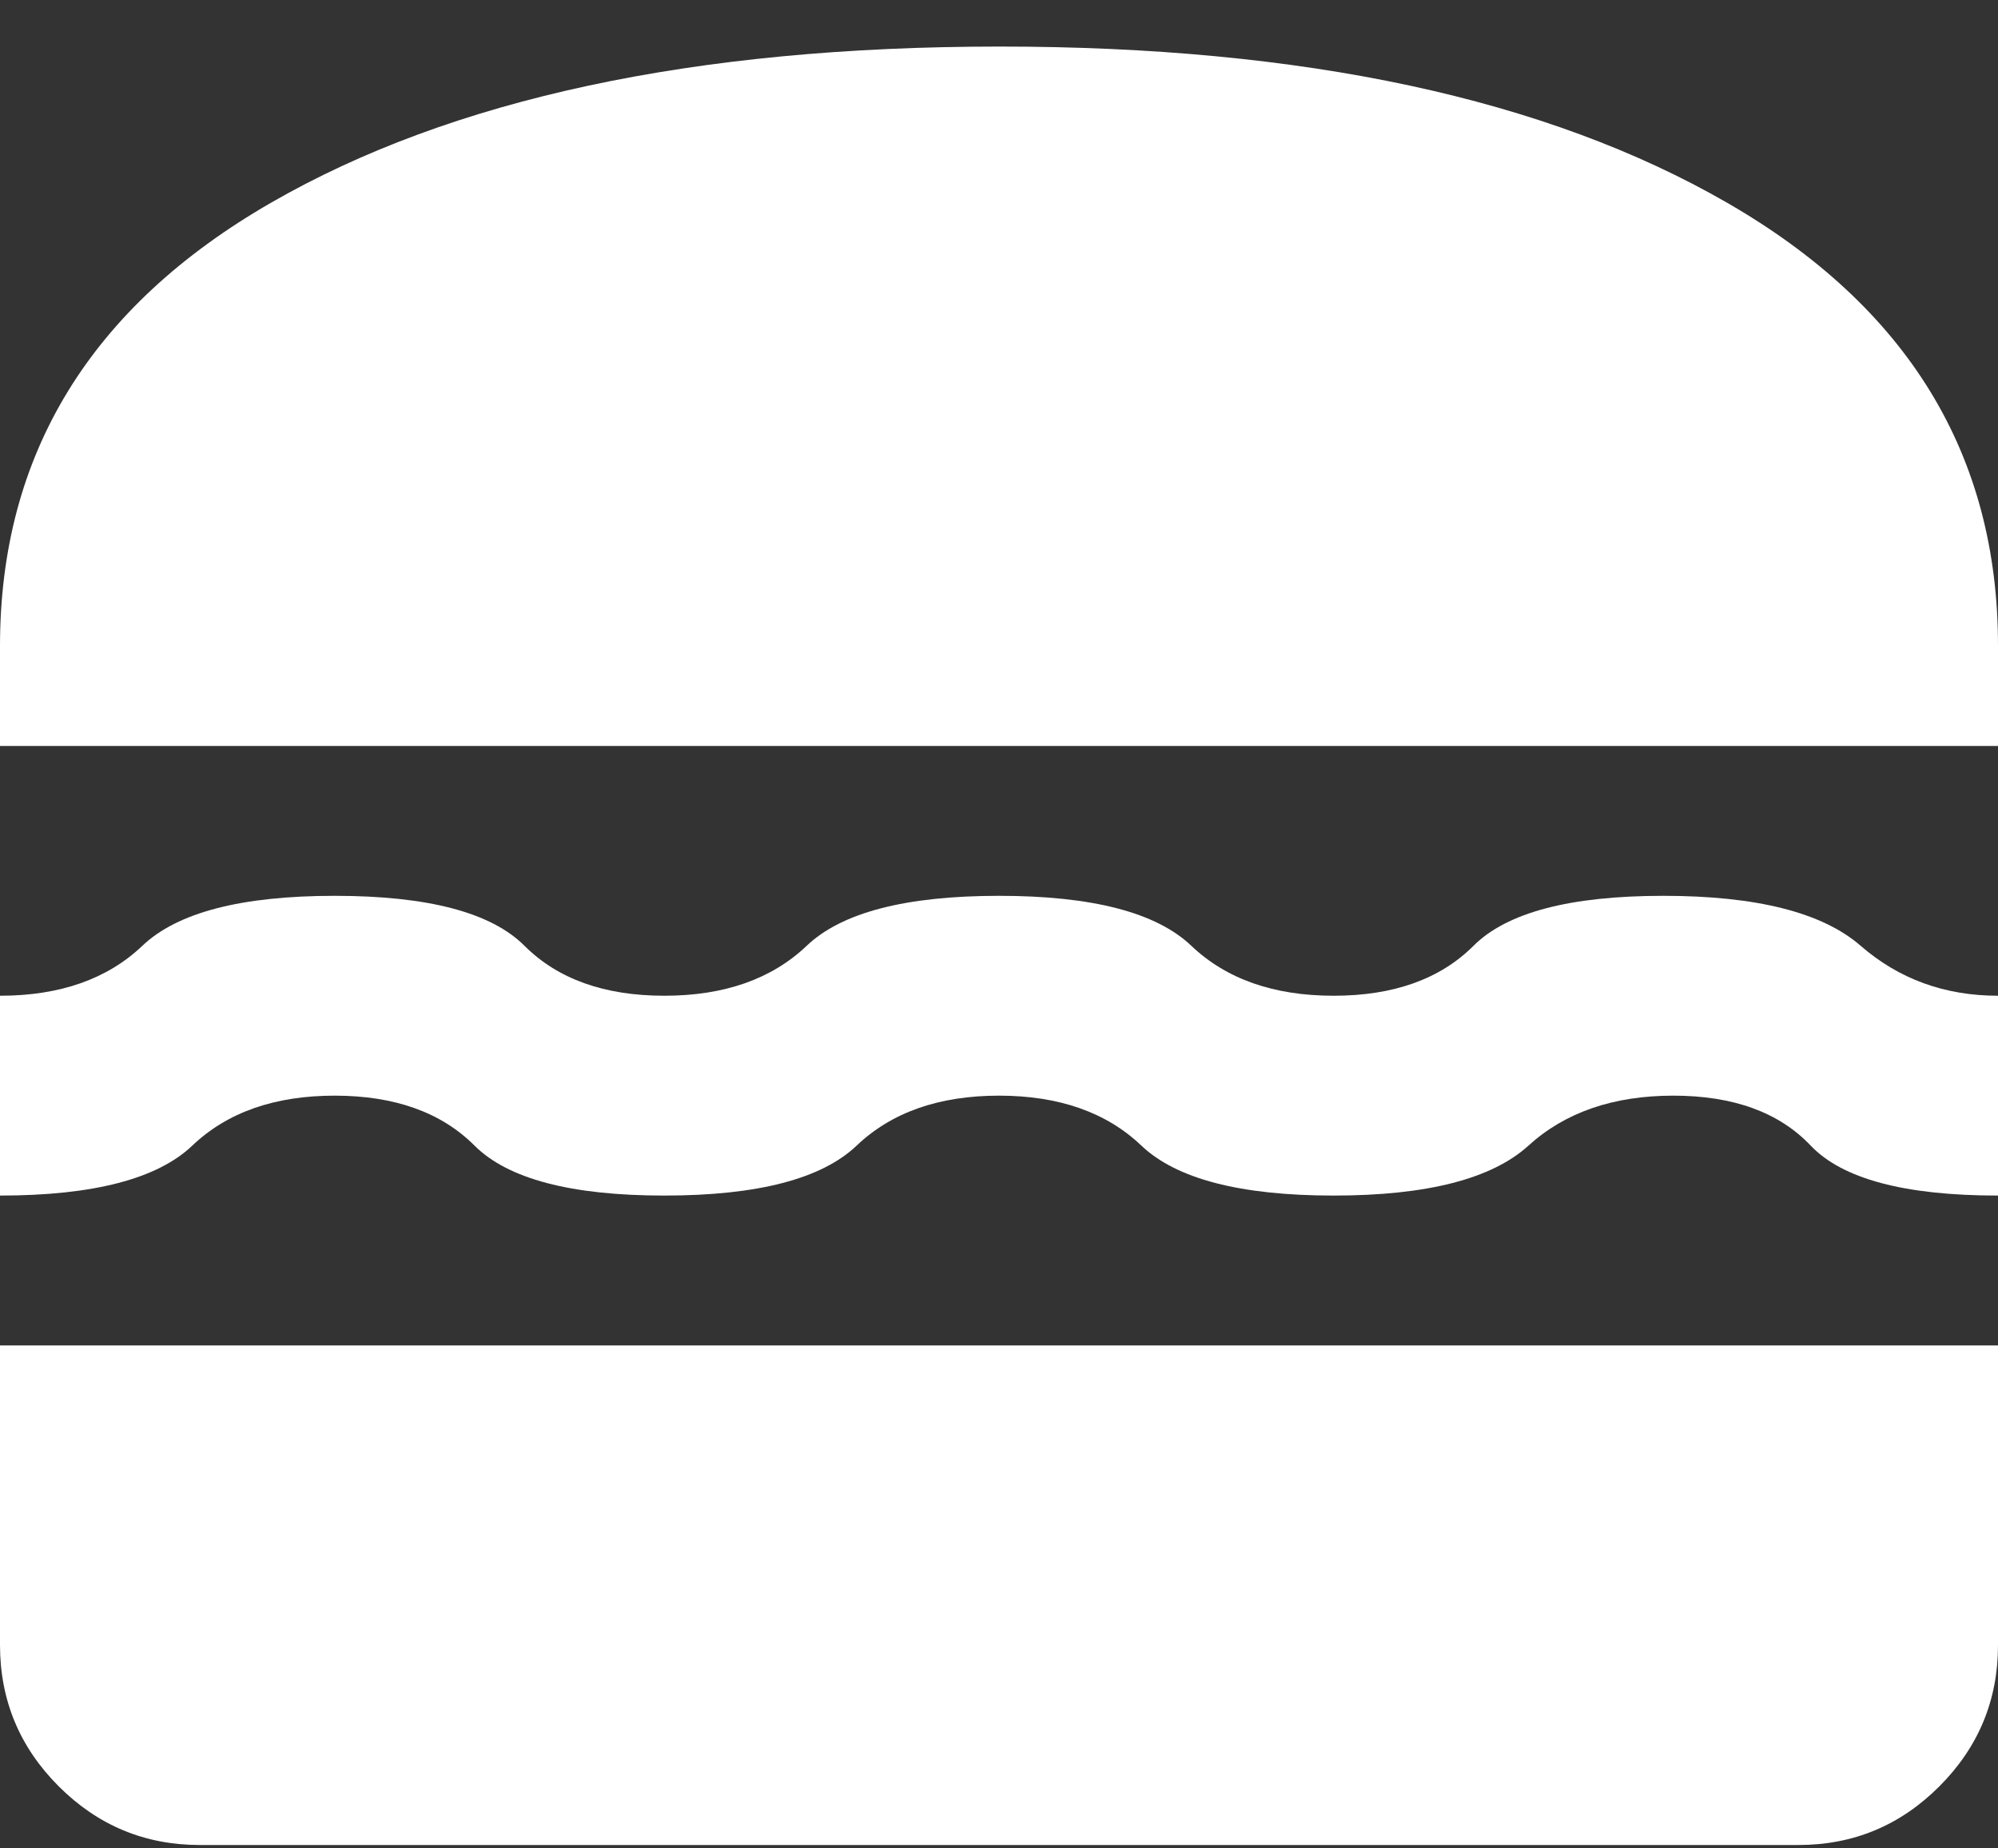 <?xml version="1.0" encoding="UTF-8"?> <svg xmlns="http://www.w3.org/2000/svg" width="40" height="37" viewBox="0 0 40 37" fill="none"><rect x="0" y="0" width="40" height="37" fill="#333333" stroke="none"/><path d="M4 36.932C2.9 36.932 1.959 36.54 1.176 35.758C0.393 34.975 0.001 34.033 0 32.932V26.932H40V32.932C40 34.032 39.609 34.974 38.826 35.758C38.043 36.542 37.101 36.933 36 36.932H4ZM20 21.932C18.8 21.932 17.85 22.265 17.15 22.932C16.45 23.598 15.167 23.932 13.3 23.932C11.433 23.932 10.167 23.598 9.5 22.932C8.833 22.265 7.9 21.932 6.7 21.932C5.5 21.932 4.55 22.265 3.85 22.932C3.15 23.598 1.867 23.932 0 23.932V19.932C1.2 19.932 2.15 19.598 2.85 18.932C3.55 18.265 4.833 17.932 6.7 17.932C8.567 17.932 9.833 18.265 10.5 18.932C11.167 19.598 12.1 19.932 13.3 19.932C14.5 19.932 15.45 19.598 16.15 18.932C16.85 18.265 18.133 17.932 20 17.932C21.867 17.932 23.15 18.265 23.85 18.932C24.55 19.598 25.5 19.932 26.7 19.932C27.9 19.932 28.833 19.598 29.5 18.932C30.167 18.265 31.433 17.932 33.3 17.932C35.167 17.932 36.483 18.265 37.25 18.932C38.017 19.598 38.933 19.932 40 19.932V23.932C38.133 23.932 36.883 23.598 36.25 22.932C35.617 22.265 34.7 21.932 33.5 21.932C32.3 21.932 31.333 22.265 30.6 22.932C29.867 23.598 28.567 23.932 26.7 23.932C24.833 23.932 23.55 23.598 22.85 22.932C22.15 22.265 21.2 21.932 20 21.932ZM0 14.932V12.932C0 9.098 1.809 6.14 5.426 4.058C9.043 1.975 13.901 0.933 20 0.932C26.099 0.93 30.957 1.972 34.576 4.058C38.195 6.143 40.003 9.101 40 12.932V14.932H0Z" fill="white"></path></svg> 
